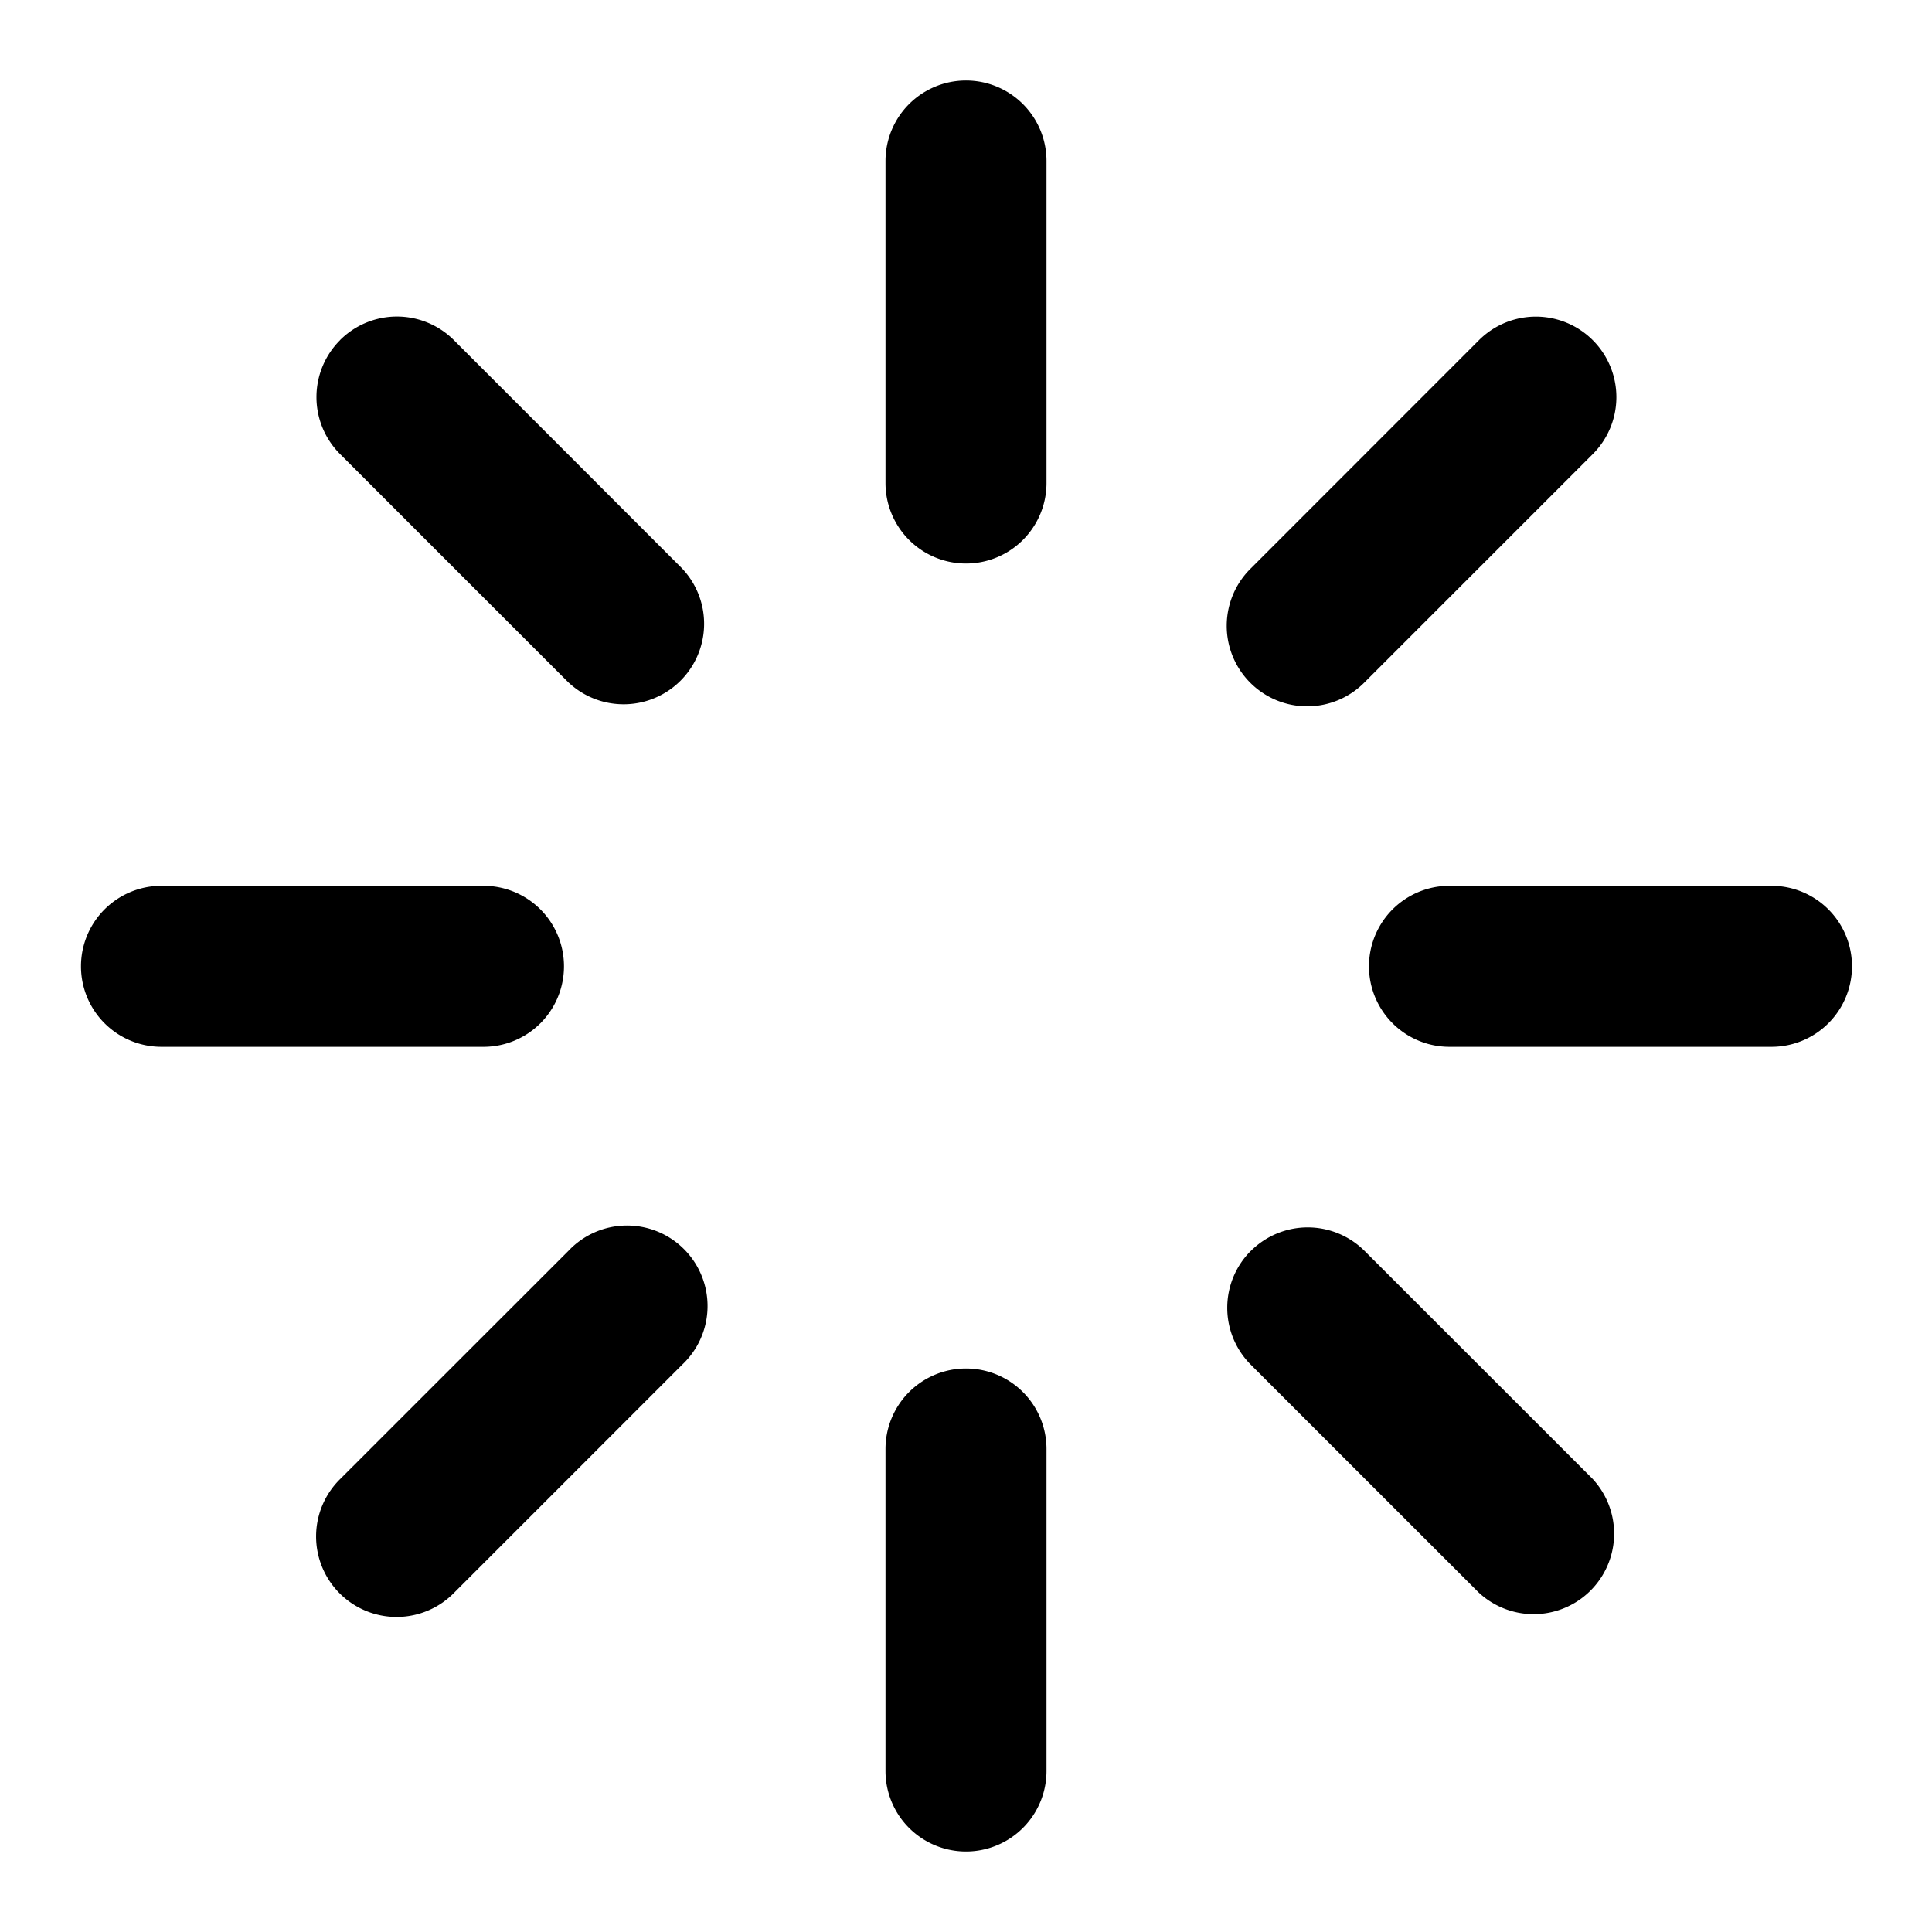 <svg xmlns="http://www.w3.org/2000/svg" width="24" height="24" fill="none" viewBox="0 0 24 24"><path fill="#000" d="M11 22v-4a1 1 0 0 1 2 0v4a1 1 0 0 1-2 0M7.06 15.54a1 1 0 1 1 1.414 1.413l-2.828 2.828a1 1 0 1 1-1.414-1.414zm8.478 0a1 1 0 0 1 1.414 0l2.828 2.827a1 1 0 0 1-1.413 1.414l-2.829-2.828a1 1 0 0 1 0-1.414m-9.532-4.535a1 1 0 0 1 0 2h-4a1 1 0 0 1 0-2zm16 0a1 1 0 0 1 0 2h-4a1 1 0 0 1 0-2zM4.224 4.225a1 1 0 0 1 1.414 0l2.828 2.829a1 1 0 0 1-1.414 1.414L4.224 5.64a1 1 0 0 1 0-1.414m14.148 0a1 1 0 0 1 1.414 1.415l-2.828 2.828a1 1 0 1 1-1.414-1.414zM11 6V2a1 1 0 0 1 2 0v4a1 1 0 0 1-2 0"/></svg>